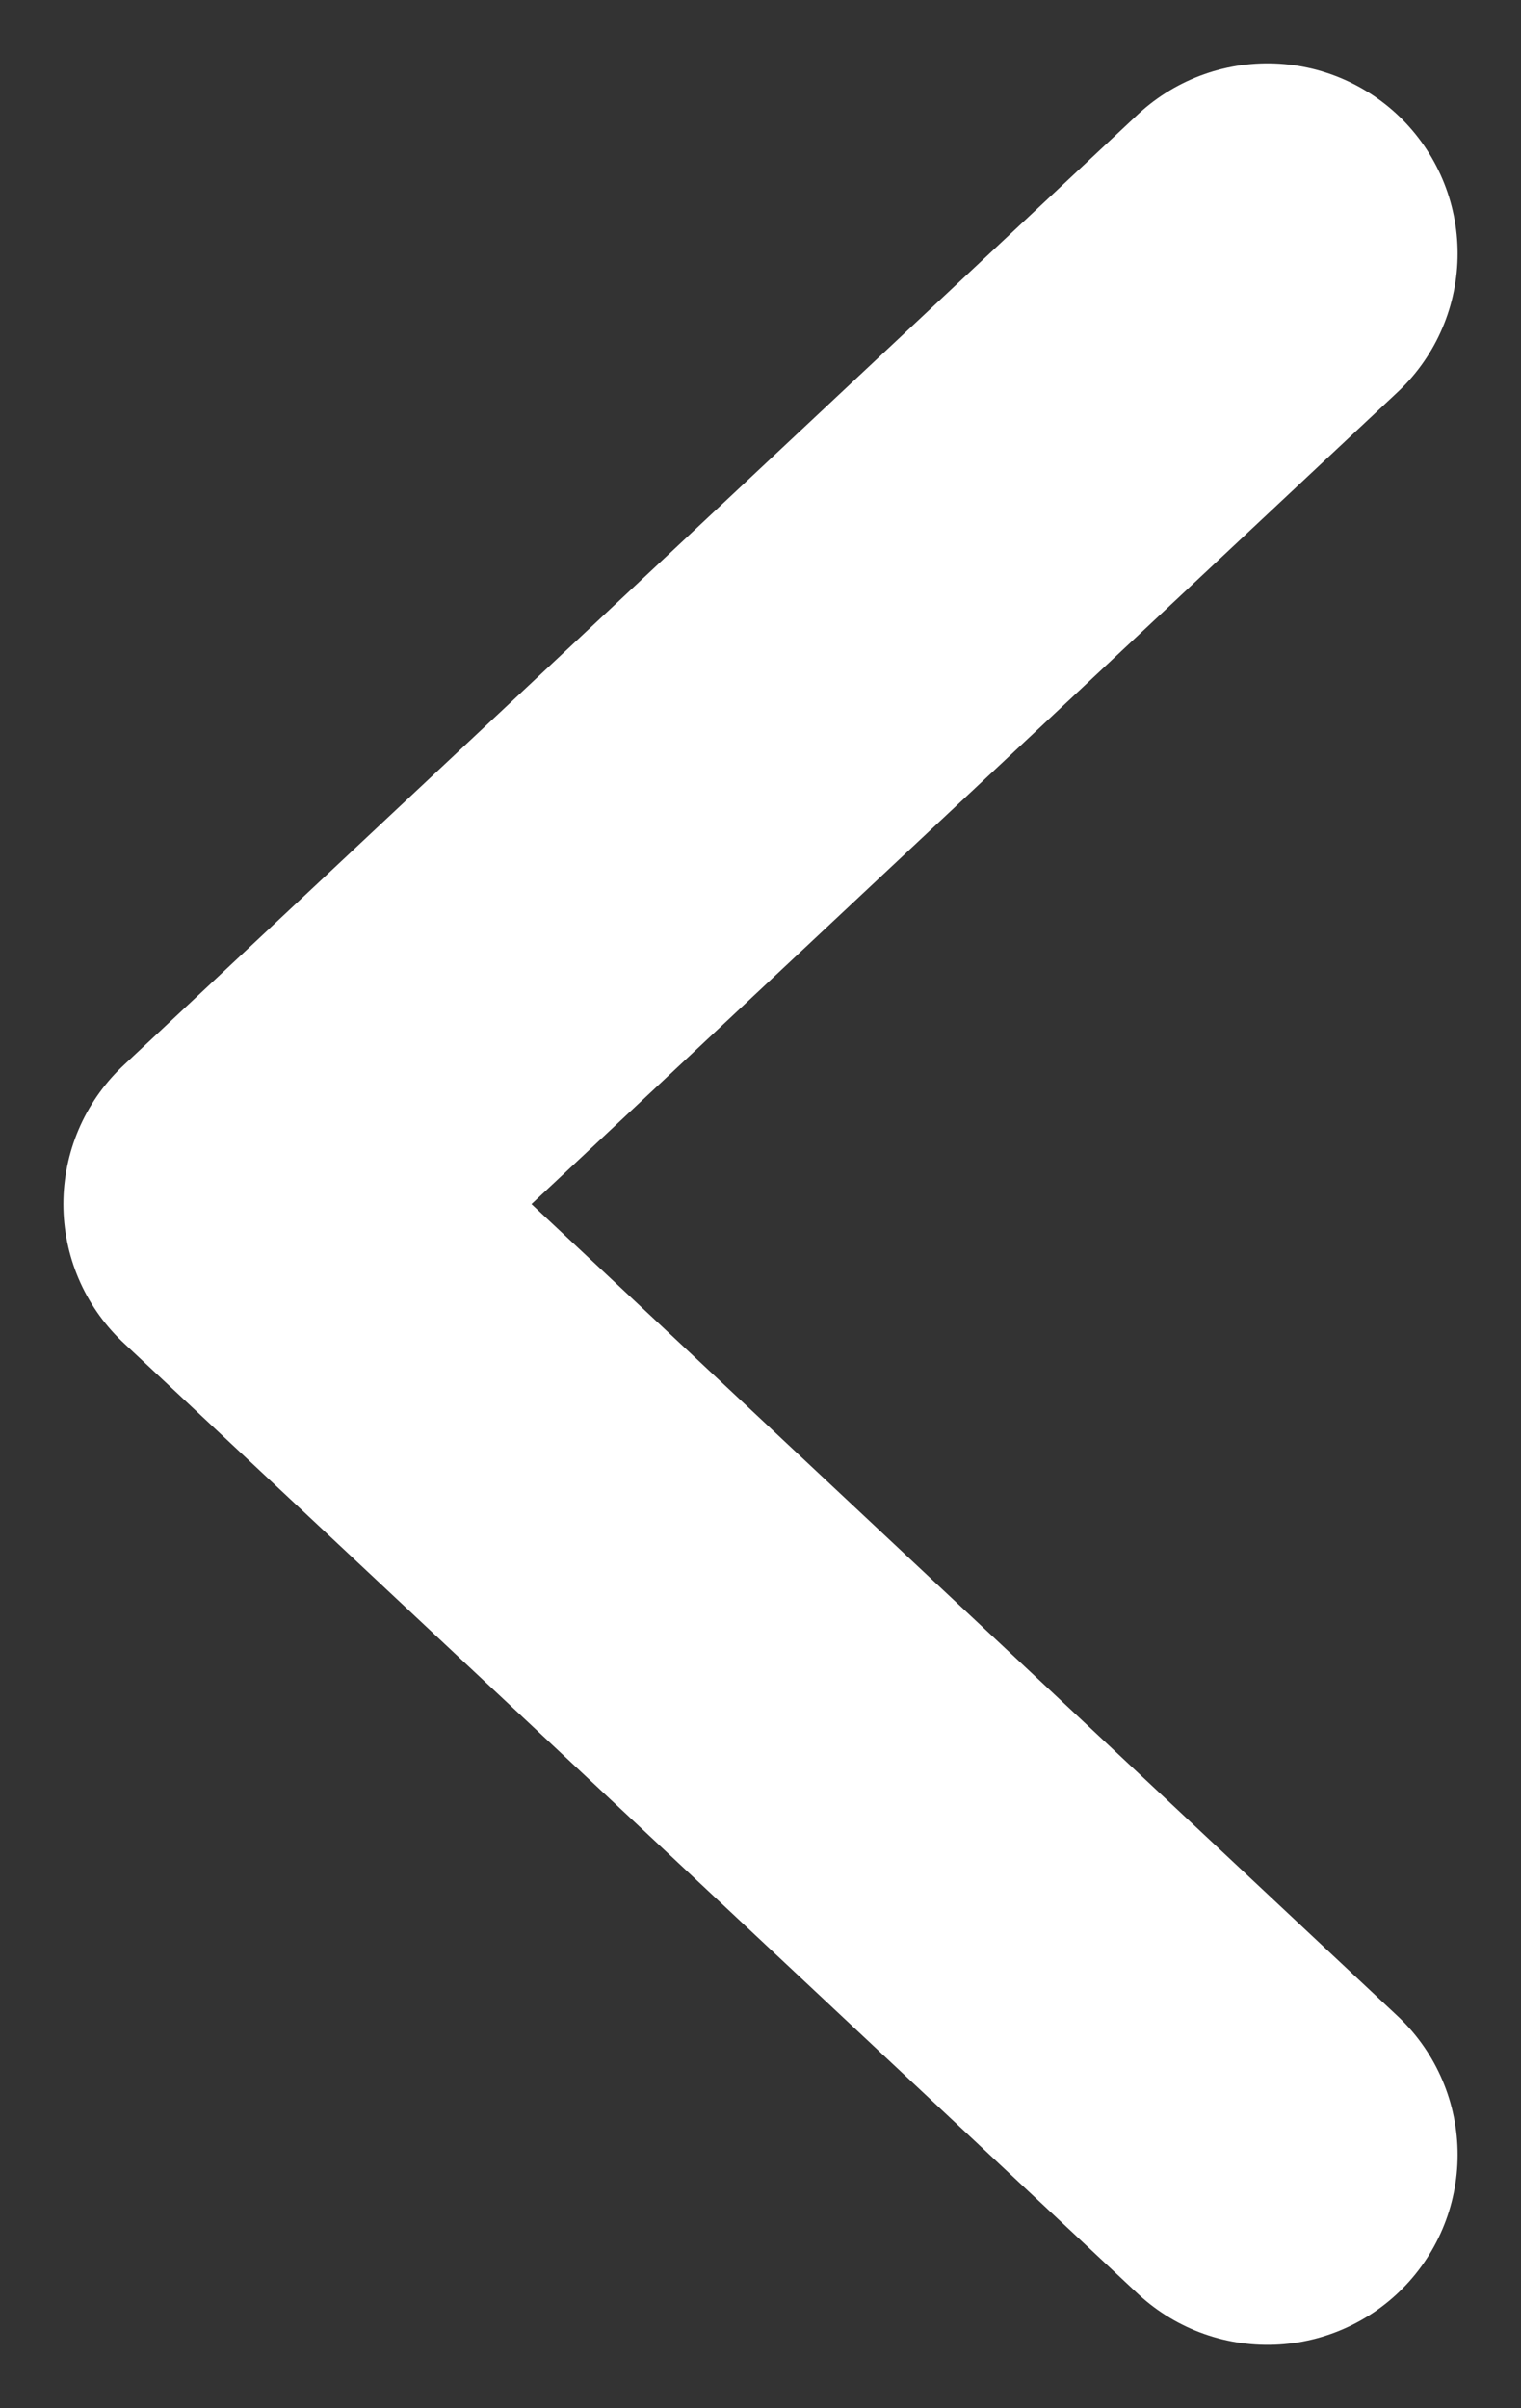<svg width="12" height="19" viewBox="0 0 12 19" fill="none" xmlns="http://www.w3.org/2000/svg">
<rect x="0" y="0" width="12" height="19" fill="#333333" stroke="none"/>
<path d="M10 2L2 9.5L10 17" stroke="white" stroke-width="3" stroke-linecap="round" stroke-linejoin="round"/>
</svg>
